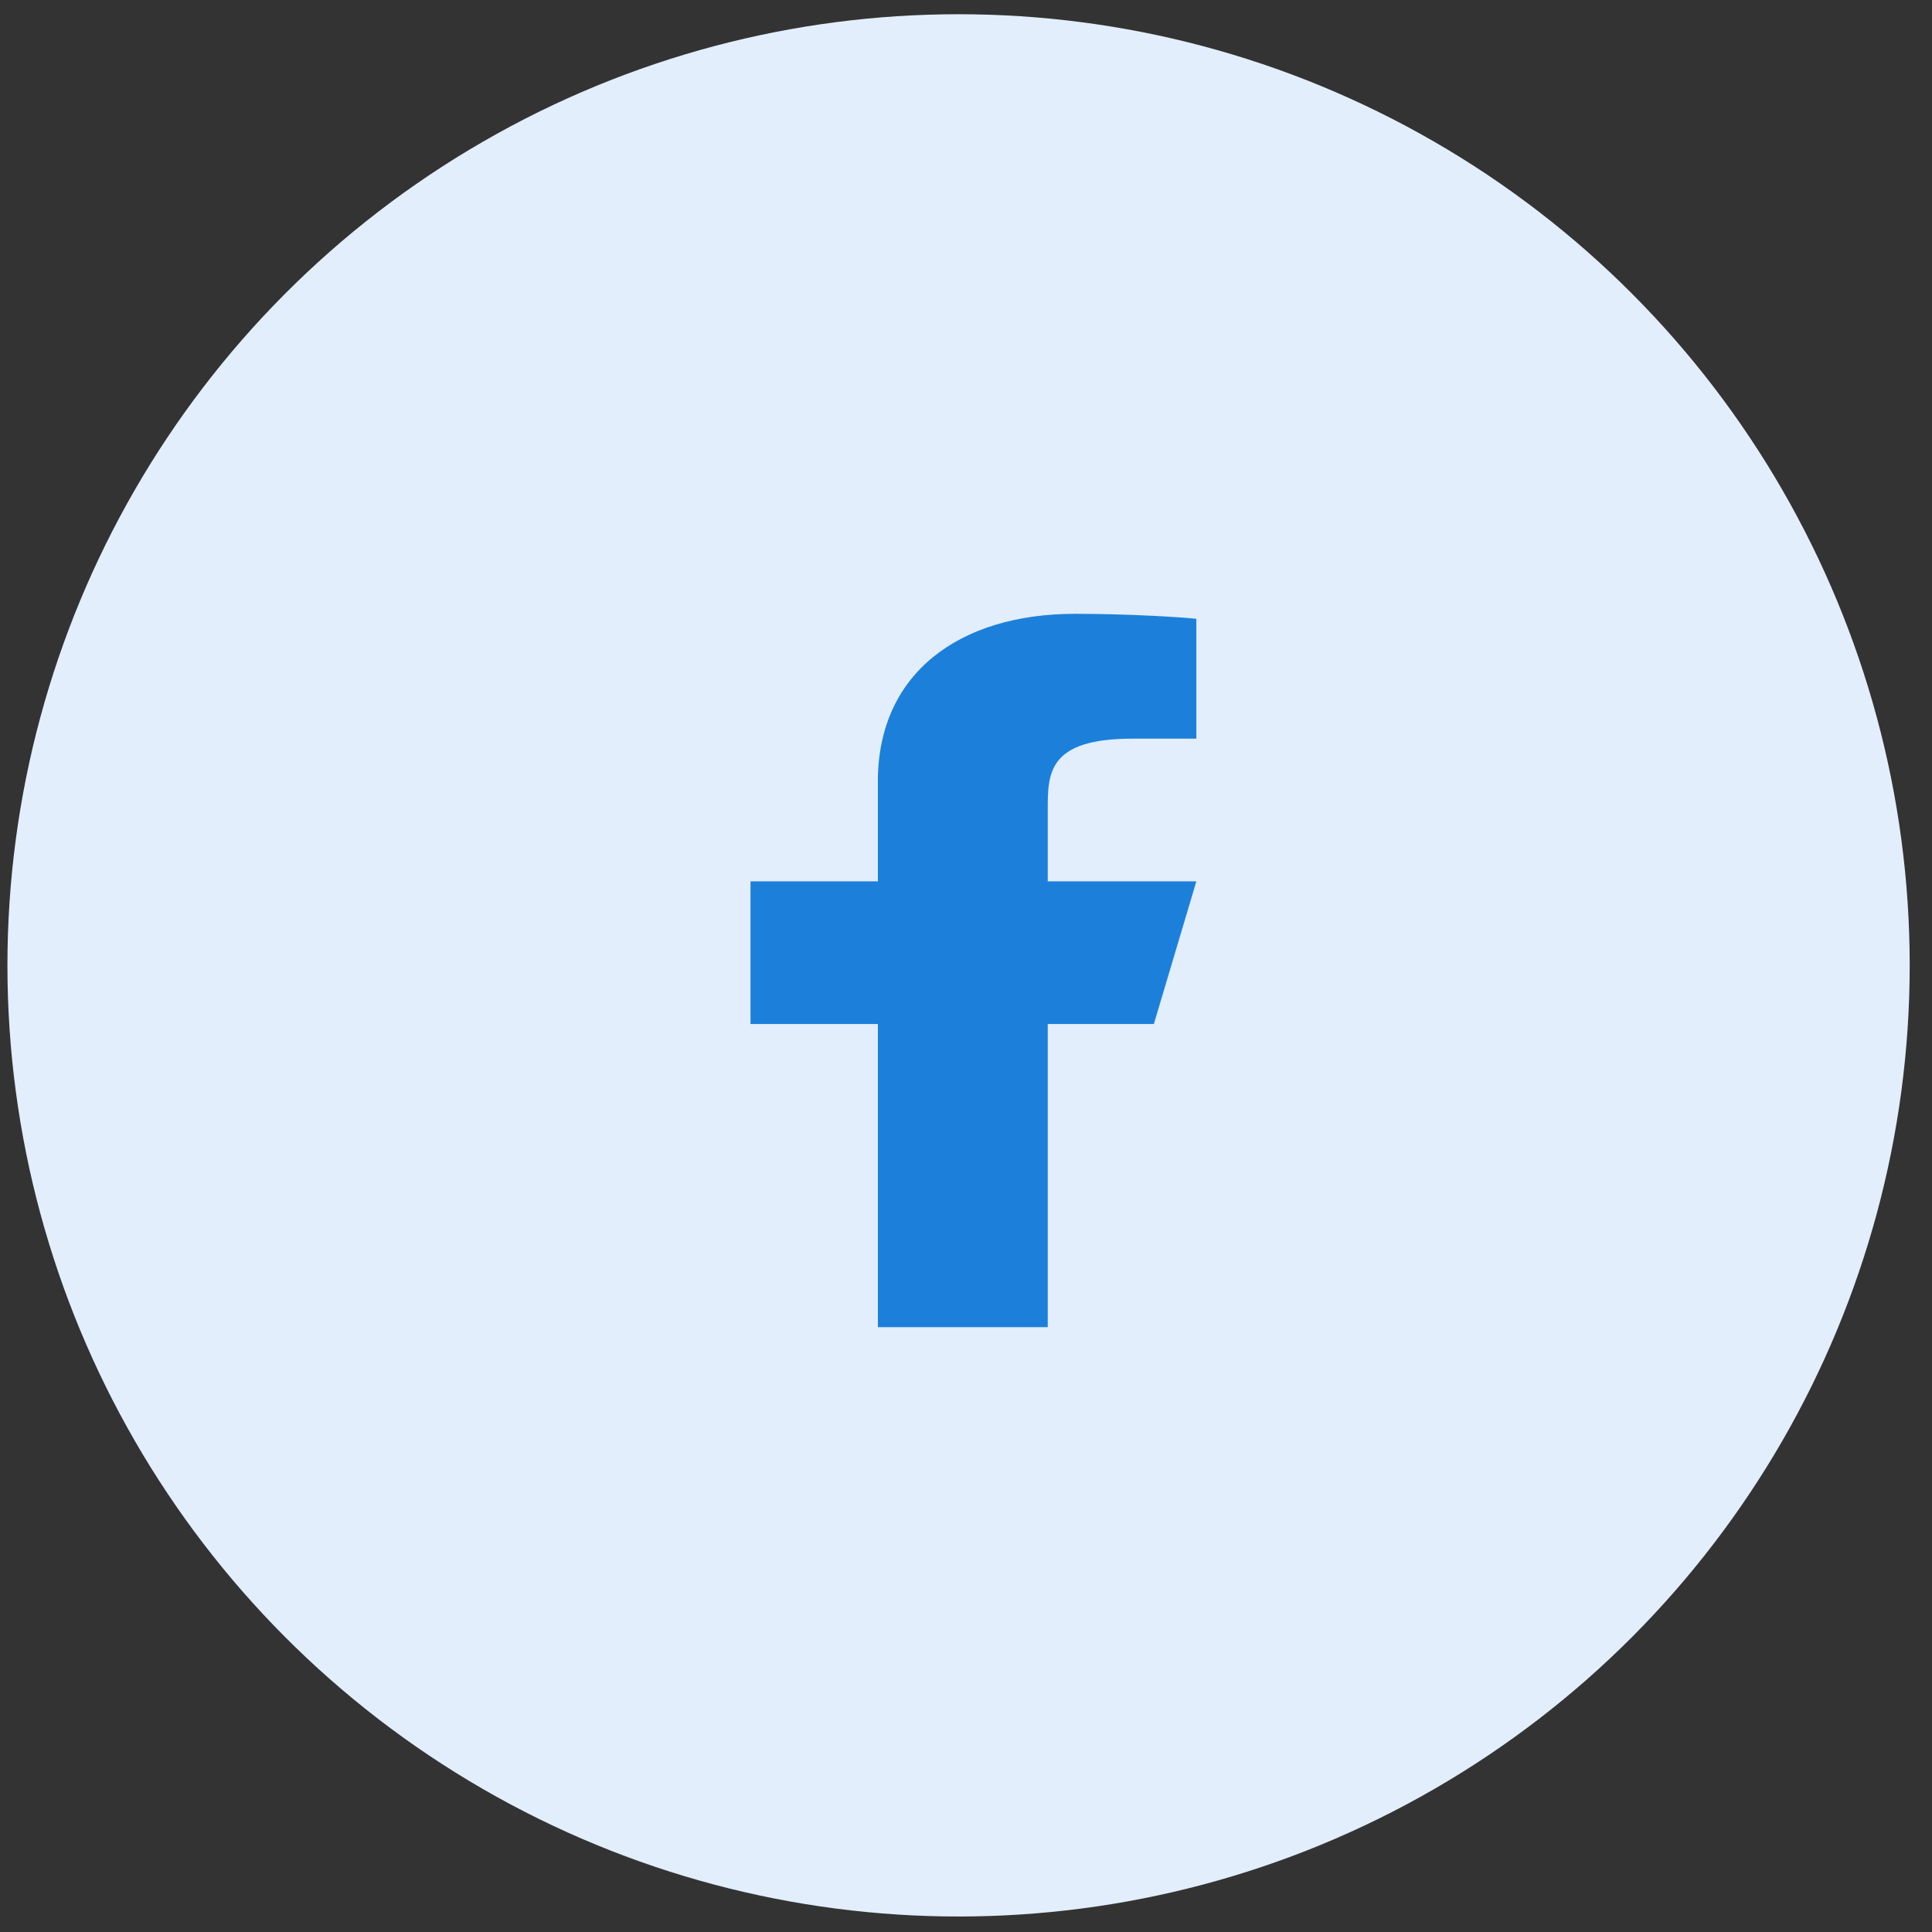 <svg width="52" height="52" viewBox="0 0 52 52" fill="none" xmlns="http://www.w3.org/2000/svg">
<rect x="0" y="0" width="52" height="52" fill="#333333" stroke="none"/>
<circle cx="25.8" cy="25.983" r="25.6" fill="#E2EEFC"/>
<path d="M28.2 27.561H31.057L32.2 23.721H28.2V21.801C28.2 20.812 28.2 19.881 30.486 19.881H32.2V16.655C31.827 16.614 30.421 16.521 28.935 16.521C25.832 16.521 23.628 18.112 23.628 21.033V23.721H20.2V27.561H23.628V35.721H28.2V27.561Z" fill="#1C80DB"/>
</svg>
